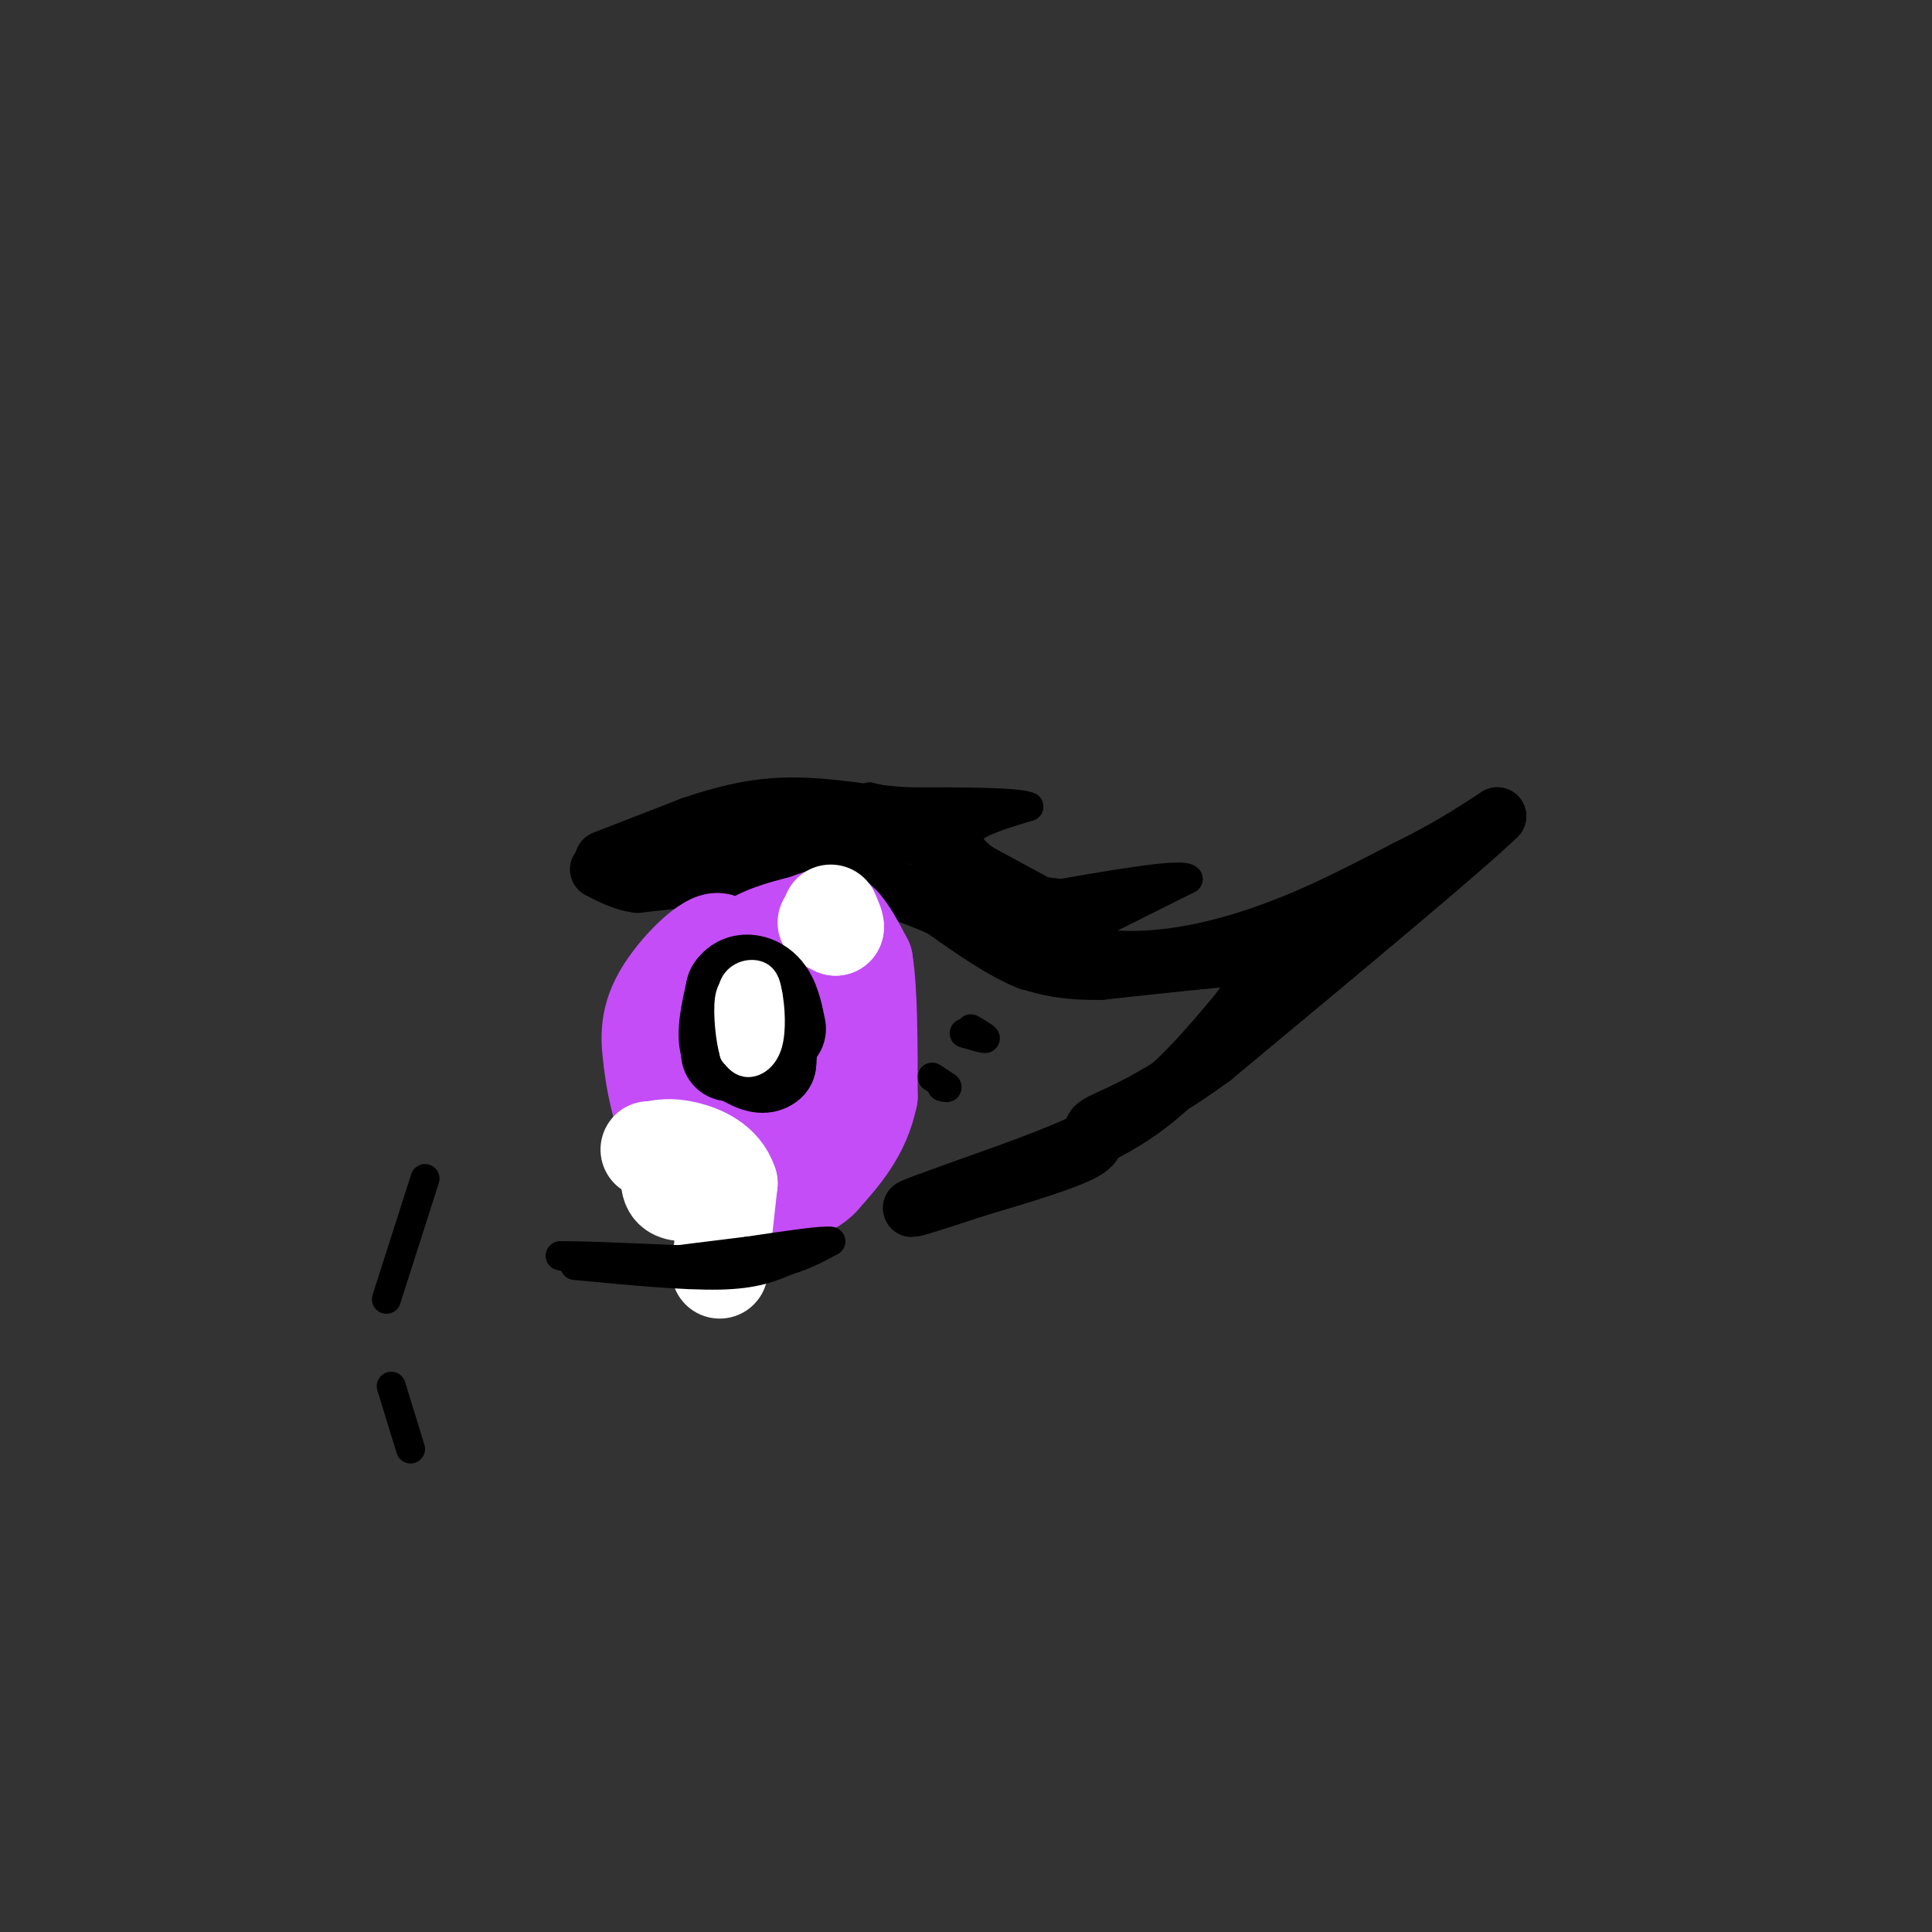 <svg viewBox='0 0 400 400' version='1.1' xmlns='http://www.w3.org/2000/svg' xmlns:xlink='http://www.w3.org/1999/xlink'><rect x="0" y="0" width="400" height="400" fill="#333333" stroke="none"/><g fill='none' stroke='#000000' stroke-width='12' stroke-linecap='round' stroke-linejoin='round'><path d='M125,178c0.000,0.000 18.000,-7.000 18,-7'/><path d='M143,171c6.044,-2.067 12.156,-3.733 19,-4c6.844,-0.267 14.422,0.867 22,2'/><path d='M184,169c9.333,4.833 21.667,15.917 34,27'/><path d='M218,196c12.444,4.644 26.556,2.756 39,-1c12.444,-3.756 23.222,-9.378 34,-15'/><path d='M291,180c8.833,-4.333 13.917,-7.667 19,-11'/><path d='M310,169c-6.667,6.500 -32.833,28.250 -59,50'/><path d='M251,219c-14.714,10.702 -22.000,12.458 -24,14c-2.000,1.542 1.286,2.869 -2,5c-3.286,2.131 -13.143,5.065 -23,8'/><path d='M202,246c-7.444,2.489 -14.556,4.711 -13,4c1.556,-0.711 11.778,-4.356 22,-8'/><path d='M211,242c8.089,-3.022 17.311,-6.578 25,-12c7.689,-5.422 13.844,-12.711 20,-20'/><path d='M256,210c4.356,-5.511 5.244,-9.289 5,-11c-0.244,-1.711 -1.622,-1.356 -3,-1'/><path d='M258,198c-5.500,0.333 -17.750,1.667 -30,3'/><path d='M228,201c-7.500,0.167 -11.250,-0.917 -15,-2'/><path d='M213,199c-5.500,-2.167 -11.750,-6.583 -18,-11'/><path d='M195,188c-7.333,-3.333 -16.667,-6.167 -26,-9'/><path d='M169,179c-9.000,-1.000 -18.500,1.000 -28,3'/><path d='M141,182c-6.167,0.667 -7.583,0.833 -9,1'/><path d='M132,183c-2.833,-0.333 -5.417,-1.667 -8,-3'/><path d='M169,174c6.500,0.000 13.000,0.000 15,0c2.000,0.000 -0.500,0.000 -3,0'/><path d='M181,174c-0.500,0.000 -0.250,0.000 0,0'/></g>
<g fill='none' stroke='#000000' stroke-width='6' stroke-linecap='round' stroke-linejoin='round'><path d='M220,195c0.000,0.000 26.000,-13.000 26,-13'/><path d='M246,182c-1.000,-1.500 -16.500,1.250 -32,4'/><path d='M214,186c-7.778,-0.089 -11.222,-2.311 -11,-3c0.222,-0.689 4.111,0.156 8,1'/><path d='M211,184c4.333,0.500 11.167,1.250 18,2'/><path d='M229,186c0.667,0.333 -6.667,0.167 -14,0'/><path d='M215,186c-4.333,-1.333 -8.167,-4.667 -12,-8'/><path d='M203,178c1.833,0.667 12.417,6.333 23,12'/><path d='M226,190c0.167,0.000 -10.917,-6.000 -22,-12'/><path d='M204,178c-4.167,-3.000 -3.583,-4.500 -3,-6'/><path d='M201,172c1.500,-1.833 6.750,-3.417 12,-5'/><path d='M213,167c-2.167,-1.000 -13.583,-1.000 -25,-1'/><path d='M188,166c-5.500,-0.333 -6.750,-0.667 -8,-1'/><path d='M180,165c1.833,0.500 10.417,2.250 19,4'/><path d='M199,169c3.167,0.667 1.583,0.333 0,0'/></g>
<g fill='none' stroke='#C44DF8' stroke-width='20' stroke-linecap='round' stroke-linejoin='round'><path d='M155,219c0.000,0.000 -3.000,-20.000 -3,-20'/><path d='M152,199c2.000,-4.667 8.500,-6.333 15,-8'/><path d='M167,191c3.667,-1.600 5.333,-1.600 7,0c1.667,1.600 3.333,4.800 5,8'/><path d='M179,199c1.000,6.000 1.000,17.000 1,28'/><path d='M180,227c-1.500,7.500 -5.750,12.250 -10,17'/><path d='M170,244c-2.833,3.000 -4.917,2.000 -7,1'/><path d='M163,245c-2.500,-2.667 -5.250,-9.833 -8,-17'/><path d='M155,228c-0.940,-7.214 0.708,-16.750 3,-22c2.292,-5.250 5.226,-6.214 7,-5c1.774,1.214 2.387,4.607 3,8'/><path d='M168,209c0.333,4.500 -0.333,11.750 -1,19'/><path d='M167,228c-1.500,3.000 -4.750,1.000 -8,-1'/><path d='M159,227c-2.500,-2.333 -4.750,-7.667 -7,-13'/><path d='M152,214c-1.333,-3.833 -1.167,-6.917 -1,-10'/><path d='M156,239c0.000,0.000 -11.000,-25.000 -11,-25'/><path d='M145,214c-1.167,-7.333 1.417,-13.167 4,-19'/><path d='M149,195c-1.956,-1.133 -8.844,5.533 -12,11c-3.156,5.467 -2.578,9.733 -2,14'/><path d='M135,220c0.690,6.667 3.417,16.333 7,22c3.583,5.667 8.024,7.333 11,8c2.976,0.667 4.488,0.333 6,0'/></g>
<g fill='none' stroke='#FFFFFF' stroke-width='20' stroke-linecap='round' stroke-linejoin='round'><path d='M171,191c0.000,0.000 2.000,1.000 2,1'/><path d='M173,192c0.167,-0.333 -0.417,-1.667 -1,-3'/><path d='M139,240c-0.417,2.417 -0.833,4.833 0,6c0.833,1.167 2.917,1.083 5,1'/><path d='M144,247c-0.167,-0.667 -3.083,-2.833 -6,-5'/><path d='M149,263c0.000,0.000 2.000,-18.000 2,-18'/><path d='M151,245c-1.378,-4.356 -5.822,-6.244 -9,-7c-3.178,-0.756 -5.089,-0.378 -7,0'/><path d='M135,238c-1.167,0.000 -0.583,0.000 0,0'/></g>
<g fill='none' stroke='#000000' stroke-width='20' stroke-linecap='round' stroke-linejoin='round'><path d='M151,218c0.000,0.000 4.000,-10.000 4,-10'/><path d='M155,208c1.511,-1.822 3.289,-1.378 4,1c0.711,2.378 0.356,6.689 0,11'/><path d='M159,220c-1.333,1.333 -4.667,-0.833 -8,-3'/><path d='M151,217c-1.167,-2.500 -0.083,-7.250 1,-12'/><path d='M152,205c1.356,-2.222 4.244,-1.778 6,0c1.756,1.778 2.378,4.889 3,8'/></g>
<g fill='none' stroke='#FFFFFF' stroke-width='6' stroke-linecap='round' stroke-linejoin='round'><path d='M152,214c-0.511,-3.911 -1.022,-7.822 0,-10c1.022,-2.178 3.578,-2.622 5,-2c1.422,0.622 1.711,2.311 2,4'/><path d='M159,206c0.512,2.619 0.792,7.167 0,10c-0.792,2.833 -2.655,3.952 -4,4c-1.345,0.048 -2.173,-0.976 -3,-2'/><path d='M152,218c-0.822,-2.622 -1.378,-8.178 -1,-11c0.378,-2.822 1.689,-2.911 3,-3'/><path d='M154,204c0.500,1.500 0.250,6.750 0,12'/></g>
<g fill='none' stroke='#000000' stroke-width='6' stroke-linecap='round' stroke-linejoin='round'><path d='M119,262c11.333,1.083 22.667,2.167 30,2c7.333,-0.167 10.667,-1.583 14,-3'/><path d='M163,261c3.833,-1.167 6.417,-2.583 9,-4'/><path d='M172,257c-1.333,-0.333 -9.167,0.833 -17,2'/><path d='M155,259c-6.833,0.833 -15.417,1.917 -24,3'/><path d='M131,262c-6.500,0.167 -10.750,-0.917 -15,-2'/><path d='M116,260c2.333,-0.167 15.667,0.417 29,1'/><path d='M145,261c6.833,0.000 9.417,-0.500 12,-1'/><path d='M201,213c1.583,0.917 3.167,1.833 3,2c-0.167,0.167 -2.083,-0.417 -4,-1'/><path d='M200,214c-0.667,-0.167 -0.333,-0.083 0,0'/><path d='M193,223c0.000,0.000 3.000,2.000 3,2'/><path d='M196,225c0.333,0.333 -0.333,0.167 -1,0'/><path d='M88,244c0.000,0.000 -8.000,25.000 -8,25'/><path d='M81,287c0.000,0.000 4.000,13.000 4,13'/></g>
</svg>